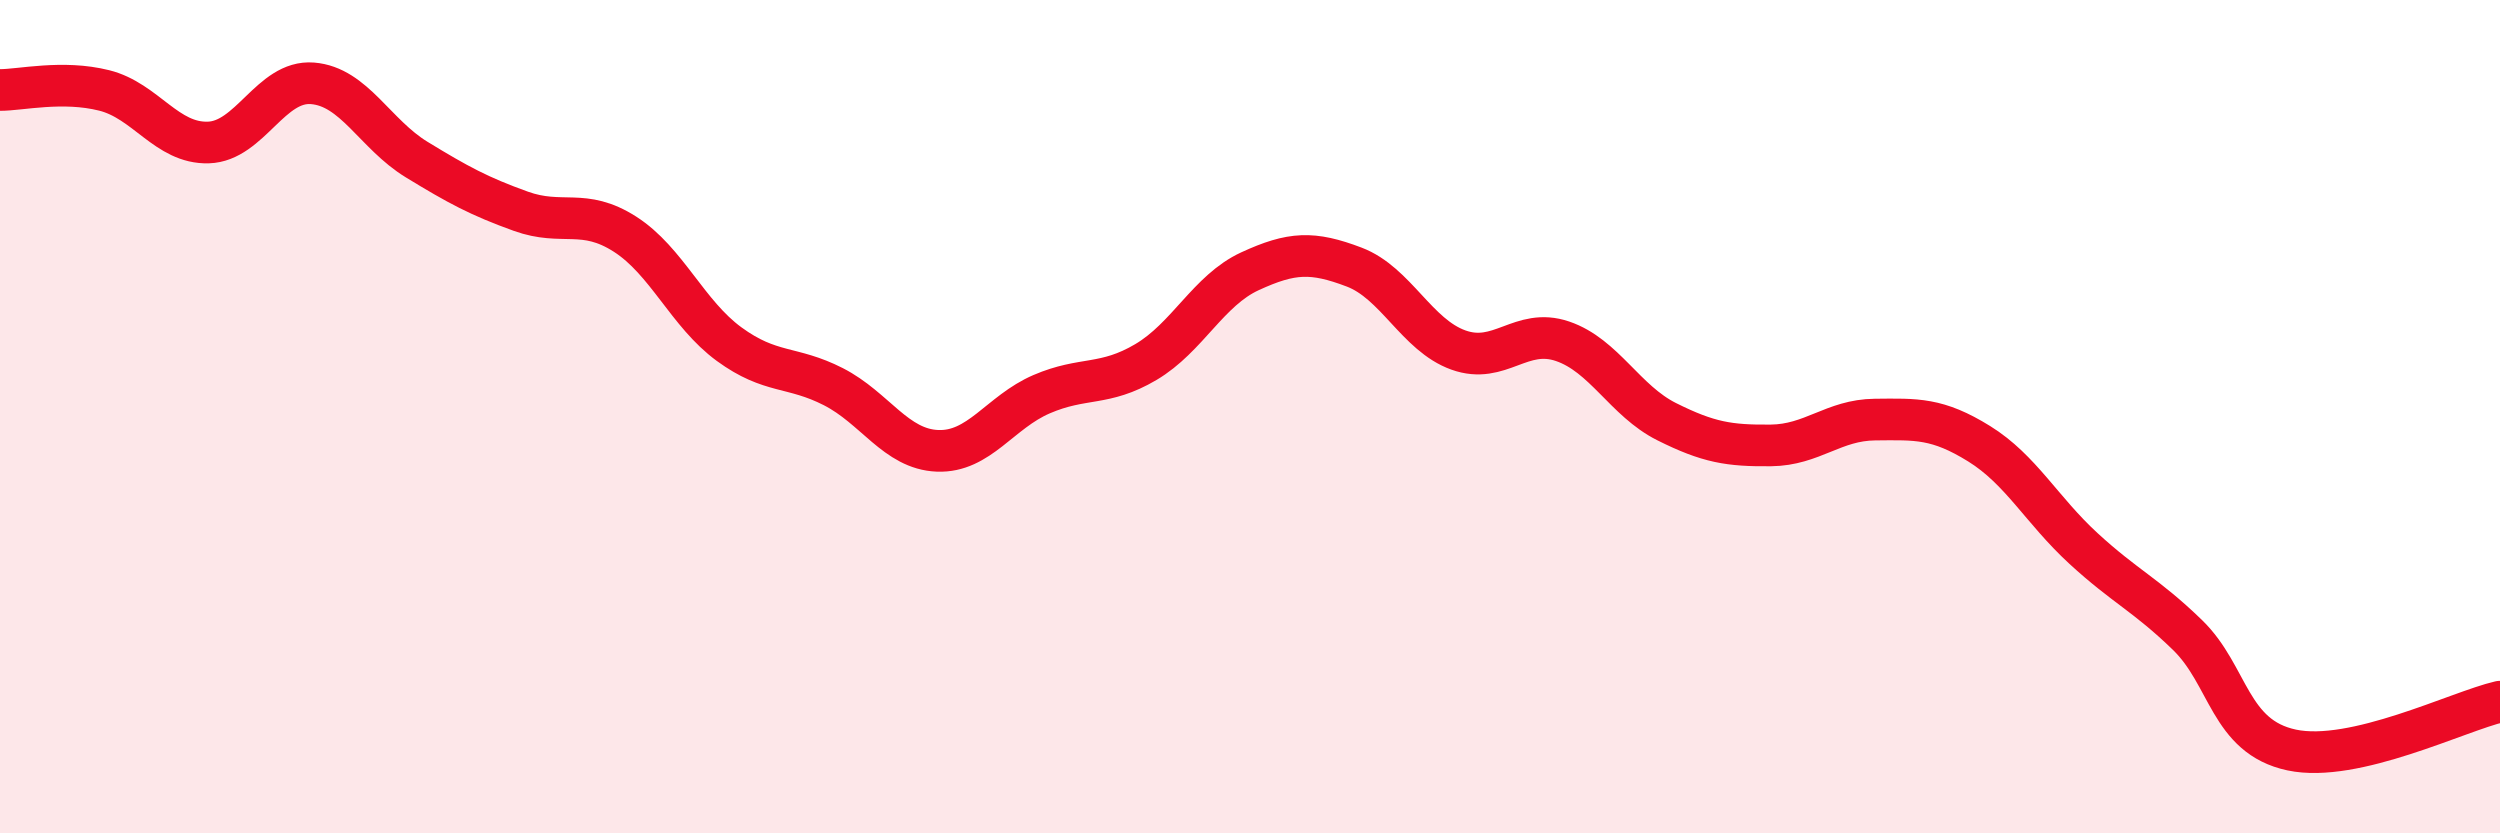 
    <svg width="60" height="20" viewBox="0 0 60 20" xmlns="http://www.w3.org/2000/svg">
      <path
        d="M 0,2.16 C 0.5,2.16 1.5,1.92 2.5,2.17 C 3.5,2.42 4,3.45 5,3.42 C 6,3.39 6.5,1.92 7.5,2 C 8.5,2.08 9,3.22 10,3.83 C 11,4.44 11.5,4.71 12.5,5.07 C 13.5,5.43 14,4.98 15,5.62 C 16,6.26 16.5,7.53 17.5,8.26 C 18.5,8.99 19,8.77 20,9.28 C 21,9.79 21.5,10.78 22.5,10.82 C 23.5,10.86 24,9.89 25,9.46 C 26,9.03 26.5,9.28 27.5,8.69 C 28.5,8.1 29,6.97 30,6.51 C 31,6.05 31.5,6.03 32.5,6.41 C 33.5,6.79 34,8.04 35,8.4 C 36,8.76 36.5,7.85 37.5,8.19 C 38.5,8.53 39,9.62 40,10.12 C 41,10.62 41.5,10.7 42.5,10.69 C 43.5,10.68 44,10.08 45,10.07 C 46,10.06 46.5,10.03 47.5,10.65 C 48.5,11.27 49,12.24 50,13.16 C 51,14.08 51.5,14.27 52.5,15.24 C 53.5,16.21 53.5,17.68 55,18 C 56.5,18.32 59,17.07 60,16.84L60 20L0 20Z"
        fill="#EB0A25"
        opacity="0.1"
        stroke-linecap="round"
        stroke-linejoin="round"
      />
      <path
        d="M 0,2.16 C 0.5,2.16 1.5,1.92 2.5,2.17 C 3.5,2.42 4,3.45 5,3.42 C 6,3.39 6.5,1.92 7.5,2 C 8.5,2.08 9,3.22 10,3.83 C 11,4.44 11.5,4.71 12.5,5.07 C 13.5,5.43 14,4.98 15,5.62 C 16,6.26 16.5,7.53 17.5,8.26 C 18.5,8.99 19,8.77 20,9.28 C 21,9.79 21.5,10.78 22.5,10.82 C 23.5,10.86 24,9.89 25,9.46 C 26,9.03 26.5,9.28 27.5,8.69 C 28.5,8.1 29,6.97 30,6.51 C 31,6.05 31.5,6.03 32.5,6.41 C 33.5,6.79 34,8.04 35,8.4 C 36,8.76 36.5,7.85 37.5,8.19 C 38.5,8.53 39,9.62 40,10.12 C 41,10.62 41.5,10.7 42.5,10.69 C 43.5,10.68 44,10.08 45,10.07 C 46,10.06 46.5,10.03 47.5,10.65 C 48.5,11.27 49,12.24 50,13.16 C 51,14.08 51.5,14.27 52.5,15.24 C 53.5,16.21 53.5,17.68 55,18 C 56.5,18.32 59,17.07 60,16.84"
        stroke="#EB0A25"
        stroke-width="1"
        fill="none"
        stroke-linecap="round"
        stroke-linejoin="round"
      />
    </svg>
  